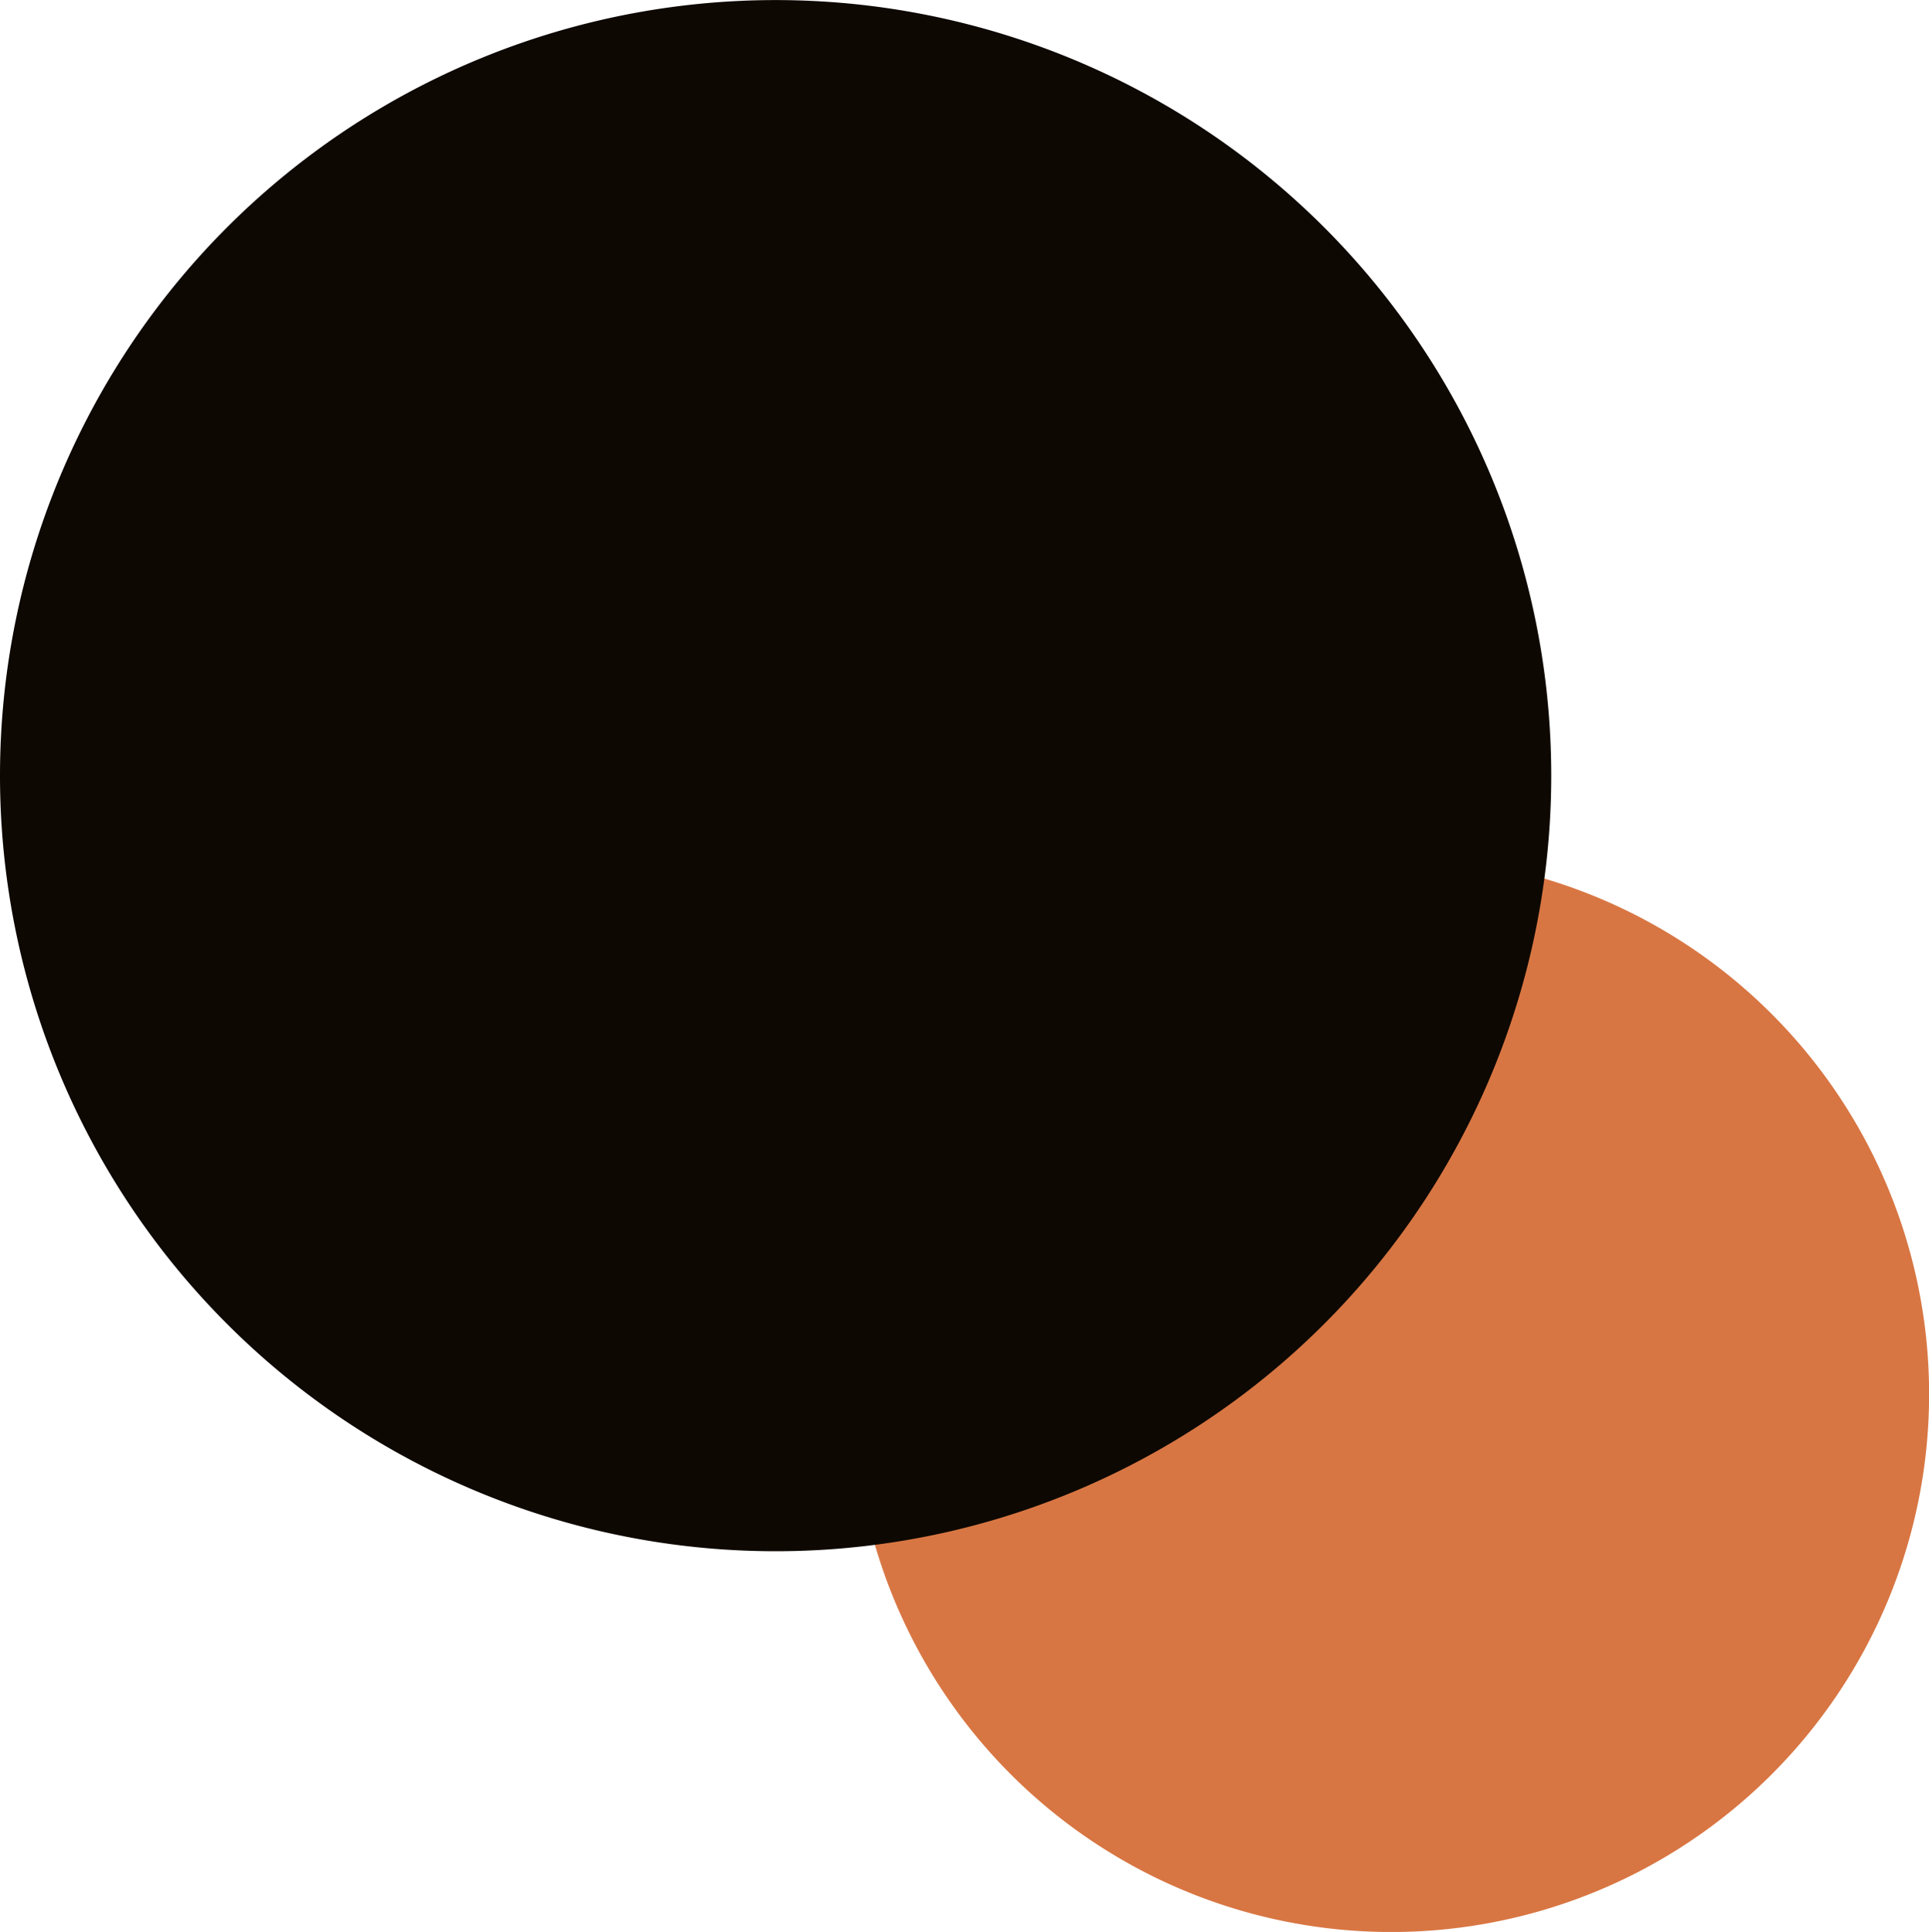 <svg id="Contatti" xmlns="http://www.w3.org/2000/svg" width="103.288" height="103.451" viewBox="0 0 103.288 103.451">
  <path id="Tracciato_17" data-name="Tracciato 17" d="M45.776,637.32a28.8,28.8,0,1,1,28.8,28.8,28.8,28.8,0,0,1-28.8-28.8" transform="translate(-0.082 -562.666)" fill="#d87643"/>
  <path id="Tracciato_18" data-name="Tracciato 18" d="M.082,604.2a41.53,41.53,0,1,1,41.53,41.53A41.53,41.53,0,0,1,.082,604.2" transform="translate(-0.082 -562.666)" fill="#0d0802"/>
</svg>
